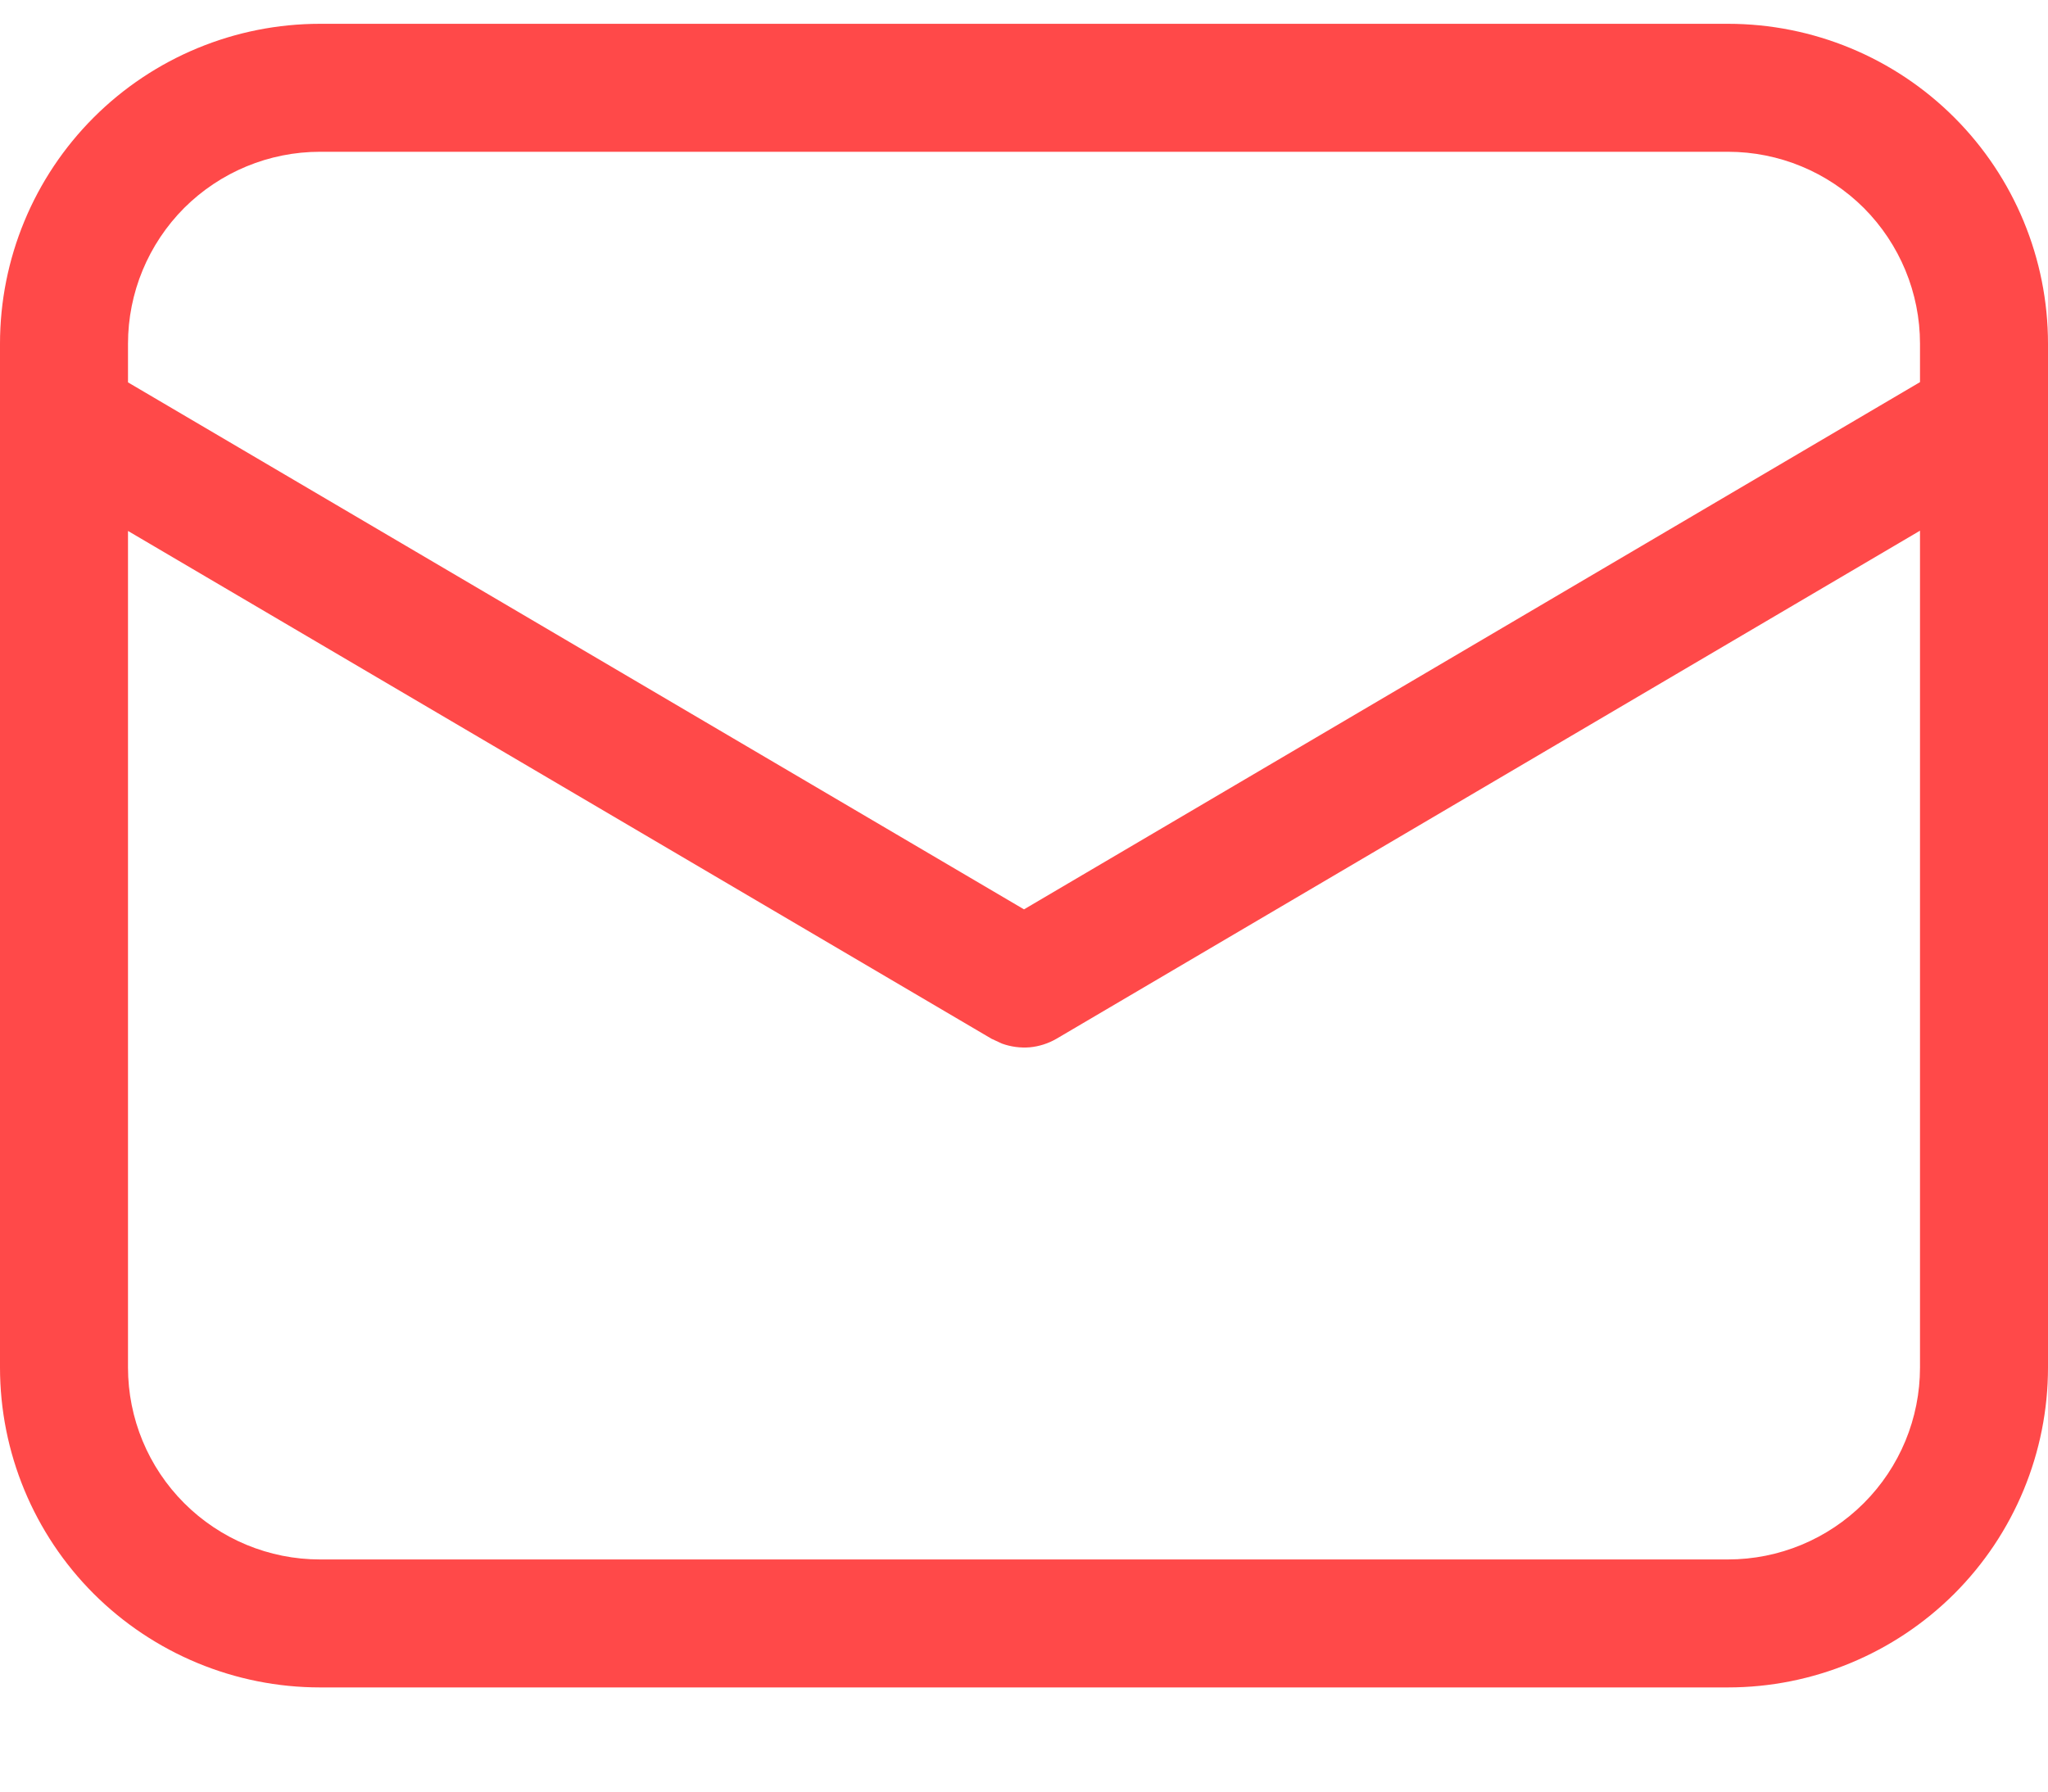 <?xml version="1.0" encoding="UTF-8"?> <svg xmlns="http://www.w3.org/2000/svg" width="16" height="14" viewBox="0 0 16 14" fill="none"> <path d="M13.5 0.186C14.163 0.186 14.799 0.449 15.268 0.918C15.737 1.387 16 2.023 16 2.686V10.686C16 11.349 15.737 11.985 15.268 12.454C14.799 12.922 14.163 13.186 13.5 13.186H2.5C1.837 13.186 1.201 12.922 0.732 12.454C0.263 11.985 0 11.349 0 10.686V2.686C0 2.023 0.263 1.387 0.732 0.918C1.201 0.449 1.837 0.186 2.5 0.186H13.5ZM15 4.147L8.254 8.117C8.19 8.154 8.119 8.177 8.045 8.184C7.972 8.19 7.897 8.18 7.828 8.155L7.746 8.117L1 4.149V10.686C1 11.084 1.158 11.465 1.439 11.746C1.721 12.028 2.102 12.186 2.5 12.186H13.5C13.898 12.186 14.279 12.028 14.561 11.746C14.842 11.465 15 11.084 15 10.686V4.147ZM13.5 1.186H2.5C2.102 1.186 1.721 1.344 1.439 1.625C1.158 1.907 1 2.288 1 2.686V2.988L8 7.106L15 2.986V2.686C15 2.288 14.842 1.907 14.561 1.625C14.279 1.344 13.898 1.186 13.5 1.186V1.186Z" fill="#FF4949"></path> </svg> 